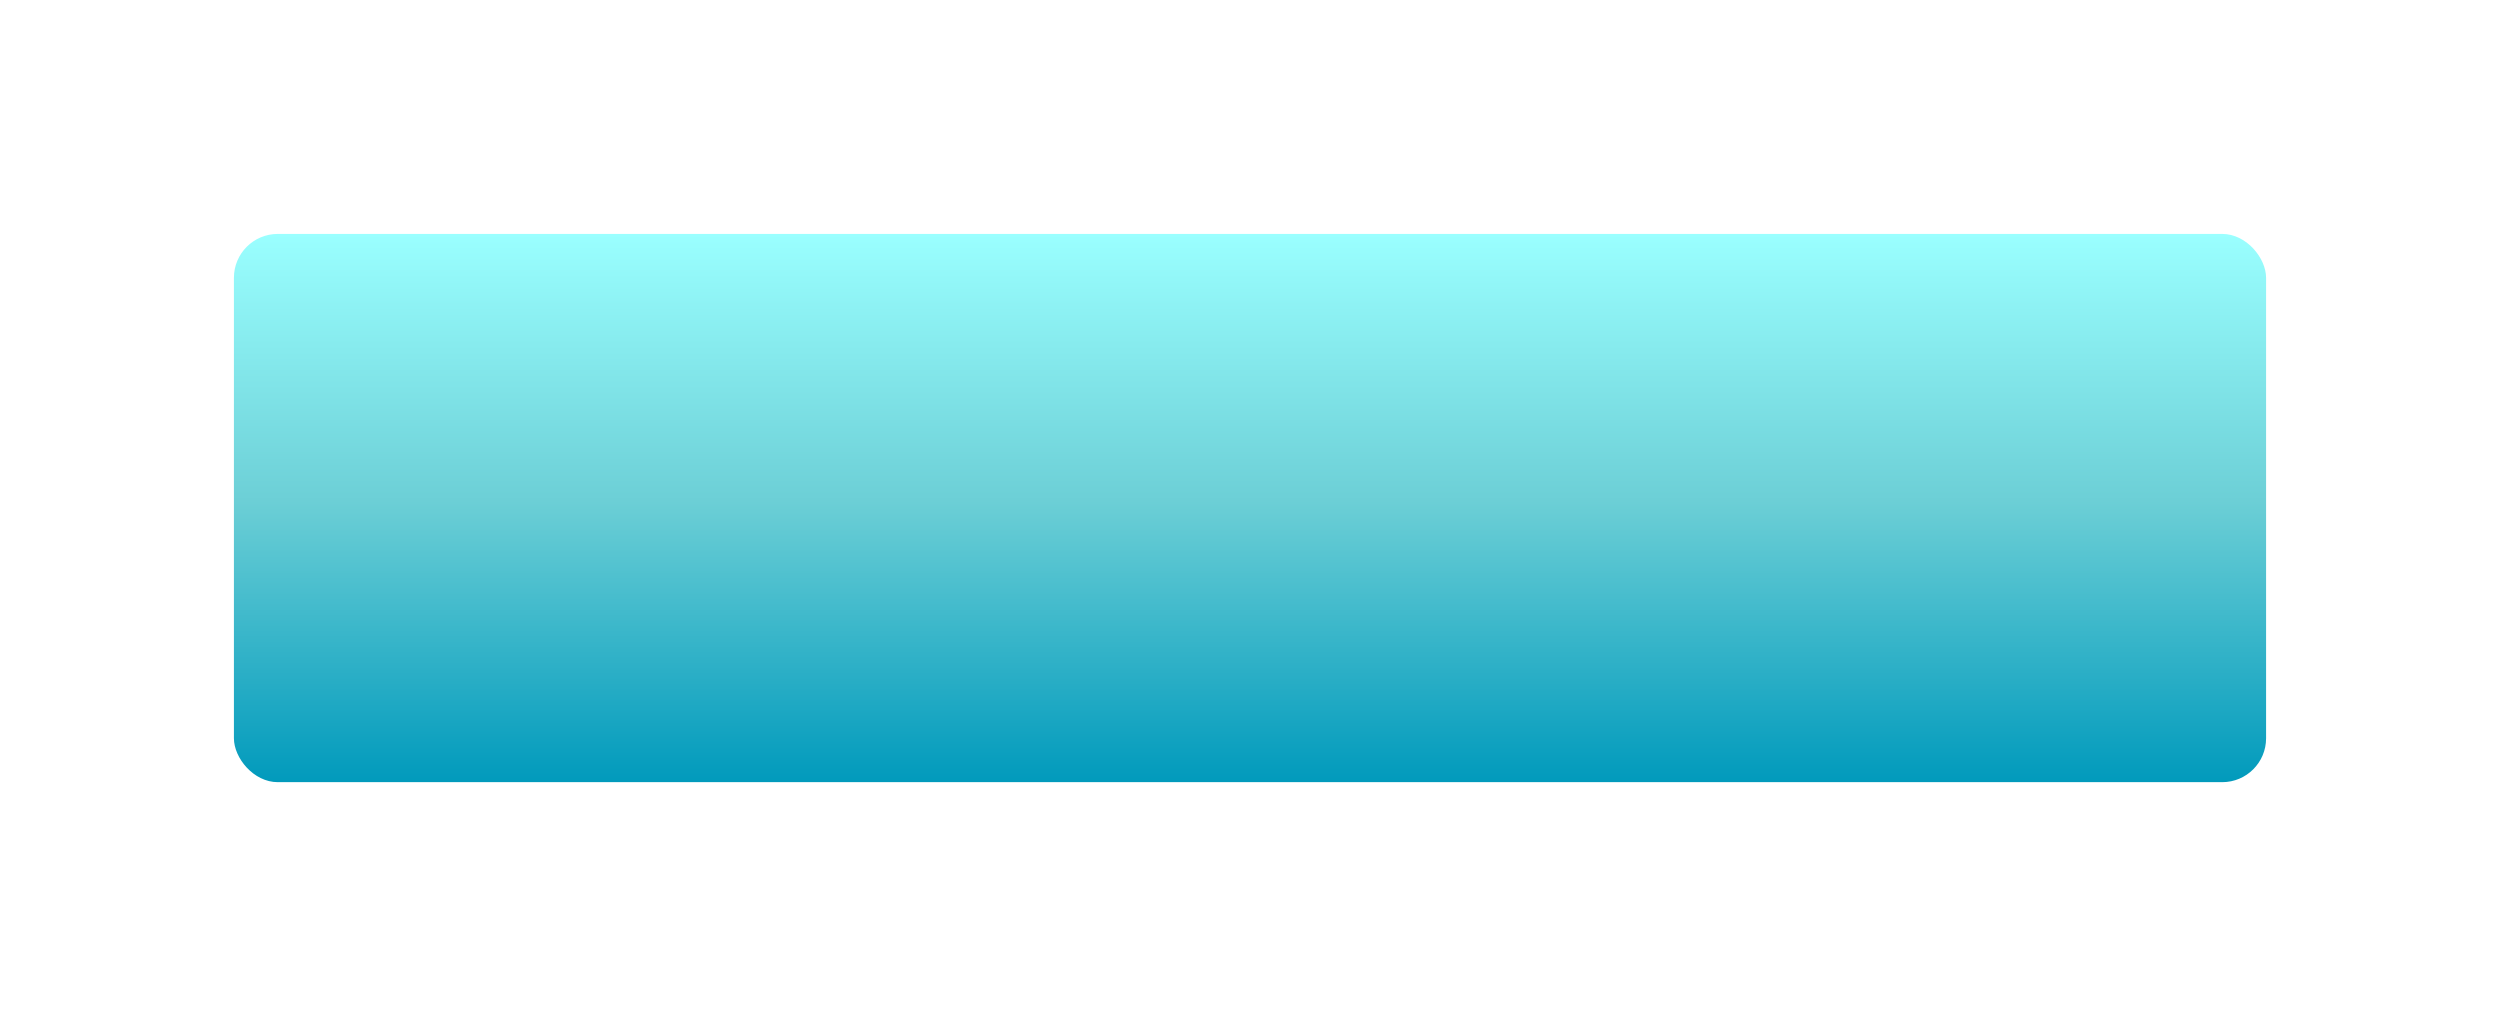 <?xml version="1.0" encoding="UTF-8"?> <svg xmlns="http://www.w3.org/2000/svg" width="342" height="139" viewBox="0 0 342 139" fill="none"> <g filter="url(#filter0_d_1208_27)"> <rect x="32" y="12" width="278" height="75" rx="6" fill="url(#paint0_linear_1208_27)"></rect> </g> <defs> <filter id="filter0_d_1208_27" x="0" y="0" width="342" height="139" filterUnits="userSpaceOnUse" color-interpolation-filters="sRGB"> <feFlood flood-opacity="0" result="BackgroundImageFix"></feFlood> <feColorMatrix in="SourceAlpha" type="matrix" values="0 0 0 0 0 0 0 0 0 0 0 0 0 0 0 0 0 0 127 0" result="hardAlpha"></feColorMatrix> <feMorphology radius="18" operator="erode" in="SourceAlpha" result="effect1_dropShadow_1208_27"></feMorphology> <feOffset dy="20"></feOffset> <feGaussianBlur stdDeviation="25"></feGaussianBlur> <feColorMatrix type="matrix" values="0 0 0 0 0.053 0 0 0 0 0.604 0 0 0 0 0.725 0 0 0 1 0"></feColorMatrix> <feBlend mode="normal" in2="BackgroundImageFix" result="effect1_dropShadow_1208_27"></feBlend> <feBlend mode="normal" in="SourceGraphic" in2="effect1_dropShadow_1208_27" result="shape"></feBlend> </filter> <linearGradient id="paint0_linear_1208_27" x1="171" y1="12" x2="171" y2="87" gradientUnits="userSpaceOnUse"> <stop stop-color="#9AFFFF"></stop> <stop offset="0.487" stop-color="#6CCFD6"></stop> <stop offset="1" stop-color="#019ABC"></stop> </linearGradient> </defs> </svg> 